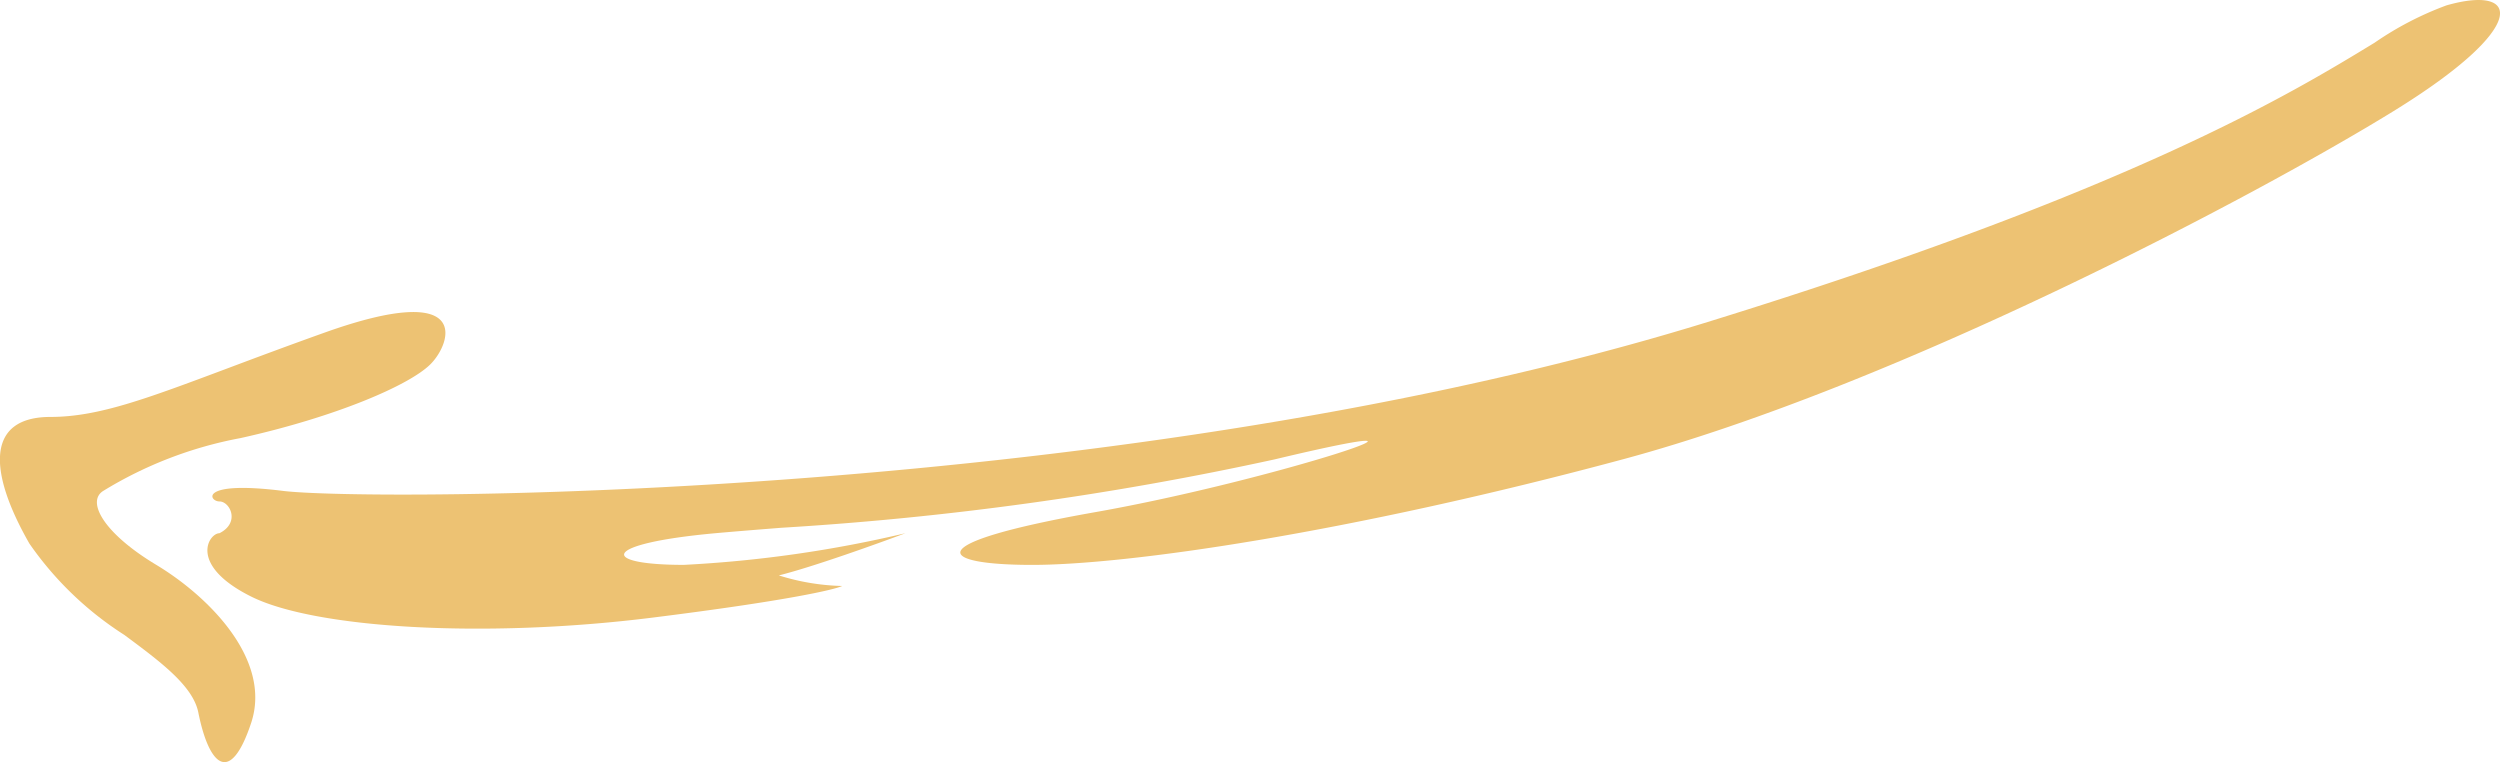 <svg xmlns="http://www.w3.org/2000/svg" width="97" height="29.571" viewBox="0 0 97 29.571">
  <g id="abstrack" transform="translate(-328 -647)">
    <path id="Union" d="M10.292,19.456c-.41,0-.819-.819,2.457-.41s32.761.409,55.285-6.552C84.47,7.414,90.656,3.642,93.914,1.656A12.543,12.543,0,0,1,96.7.209c2.867-.819,3.276.819-2.048,4.1S75.405,14.951,64.758,17.818s-19.247,4.1-22.933,4.1-4.5-.819,2.457-2.048,15.561-4.1,6.962-2.048a124.861,124.861,0,0,1-19.158,2.656c-.948.075-1.8.143-2.546.21-4.5.41-4.5,1.229-1.229,1.229a47.789,47.789,0,0,0,8.6-1.229c-1.092.41-3.6,1.31-4.914,1.638a8.84,8.84,0,0,0,2.457.41c-.273.137-2.129.573-7.371,1.229-6.552.819-13.1.41-15.561-.819s-1.639-2.457-1.229-2.457C11.111,20.275,10.7,19.456,10.292,19.456Z" transform="translate(326.222 647)" fill="#edc273"/>
    <path id="Union-2" data-name="Union" d="M4.008,21.722a15.664,15.664,0,0,1,5.324-2.048c3.686-.819,6.552-2.048,7.371-2.867s1.638-3.276-4.1-1.229c-1.433.512-2.661.972-3.735,1.375-3.226,1.21-5.069,1.9-6.912,1.9C-.5,18.855-.5,20.9,1.142,23.769a12.971,12.971,0,0,0,3.682,3.542c1.4,1.04,2.664,1.973,2.871,3.01.41,2.048,1.229,2.867,2.048.41S8.1,25.817,6.056,24.588,3.344,22.132,4.008,21.722Z" transform="translate(328 644.324)" fill="#edc273"/>
  </g>
</svg>
